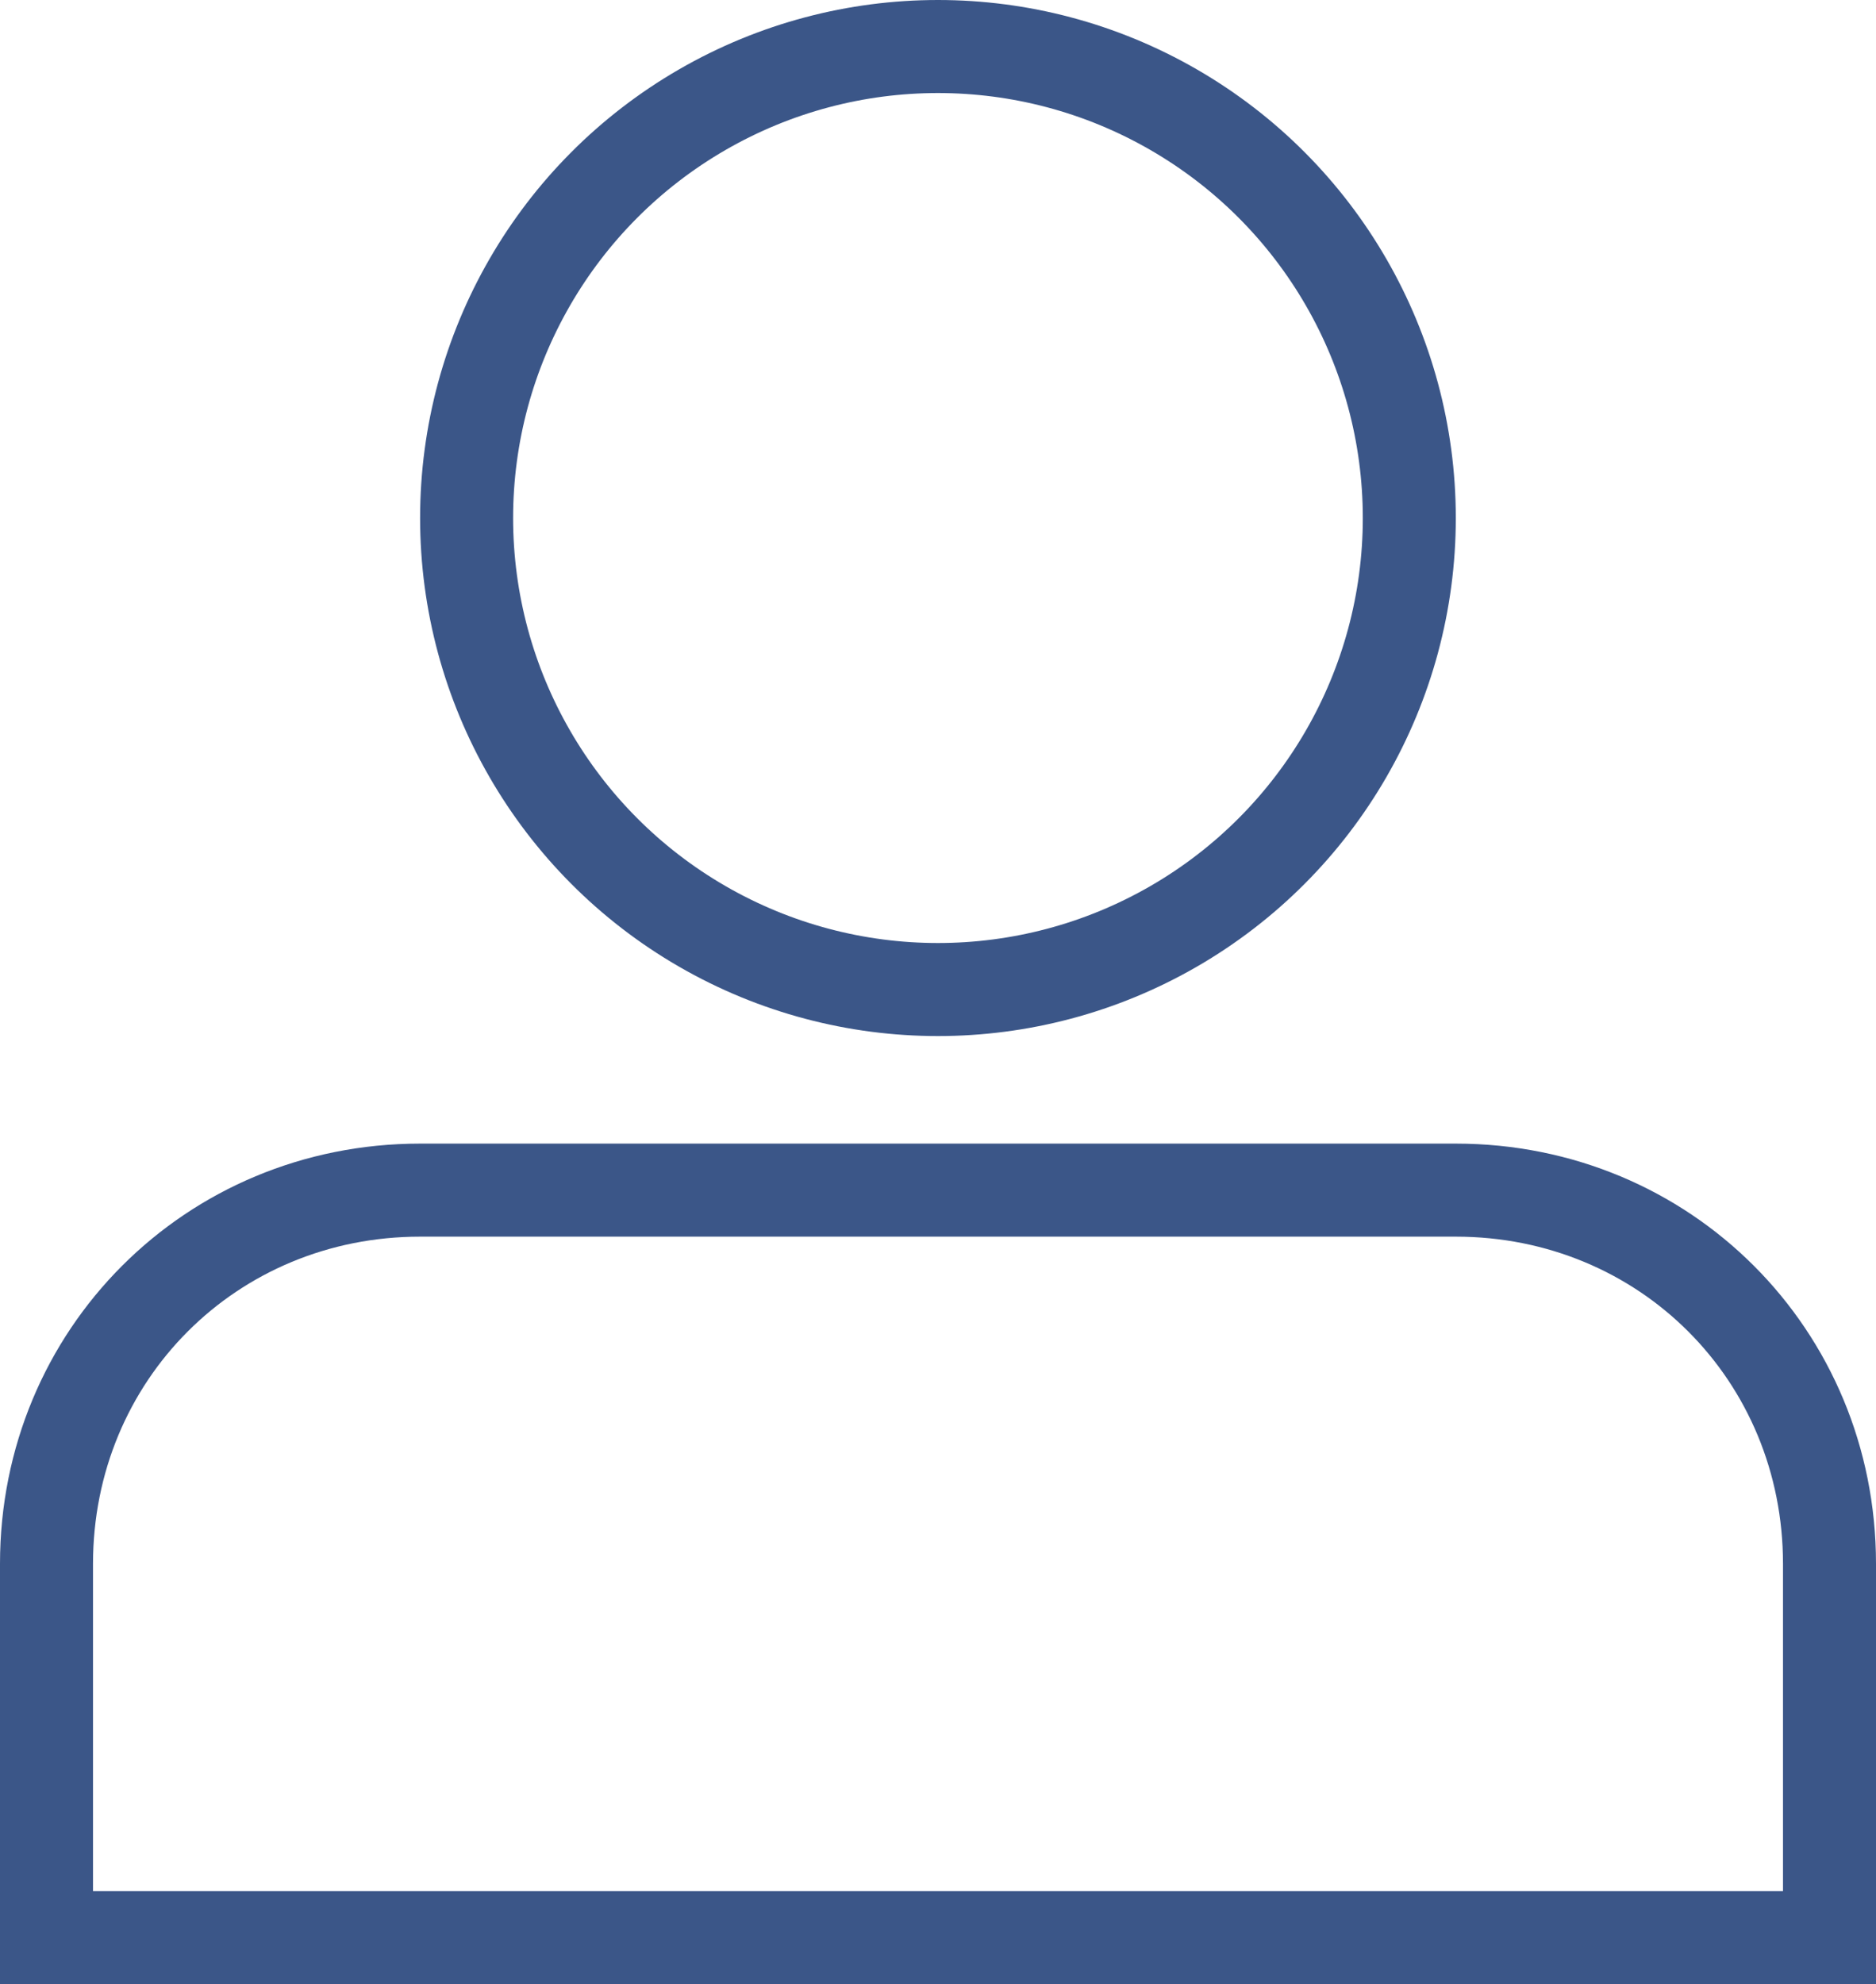 <svg xmlns="http://www.w3.org/2000/svg" width="20.171" height="21.327" viewBox="0 0 20.171 21.327">
  <g id="Grupo_241_1_" transform="translate(-10.9 -11.4)">
    <g id="Elipse_8_1_" transform="translate(15.417 11.4)" fill="none" stroke="#3b5688" stroke-width="1">
      <circle cx="5.568" cy="5.568" r="5.568" stroke="none"/>
      <circle cx="5.568" cy="5.568" r="5.068" fill="none"/>
    </g>
    <g id="Rectángulo_85_1_" transform="translate(0 0.592)" fill="none">
      <path d="M15.417,23.1H26.553a4.484,4.484,0,0,1,4.517,4.517v4.517H10.9V27.617A4.484,4.484,0,0,1,15.417,23.1Z" stroke="none"/>
      <path d="M 15.417 24.1 C 13.445 24.1 11.9 25.645 11.9 27.617 L 11.9 31.135 L 30.071 31.135 L 30.071 27.617 C 30.071 25.645 28.526 24.1 26.553 24.1 L 15.417 24.1 M 15.417 23.1 L 26.553 23.1 C 29.075 23.1 31.071 25.096 31.071 27.617 L 31.071 32.135 L 10.9 32.135 L 10.9 27.617 C 10.9 25.096 12.896 23.1 15.417 23.1 Z" stroke="none" fill="#3b5688"/>
    </g>
  </g>
</svg>
